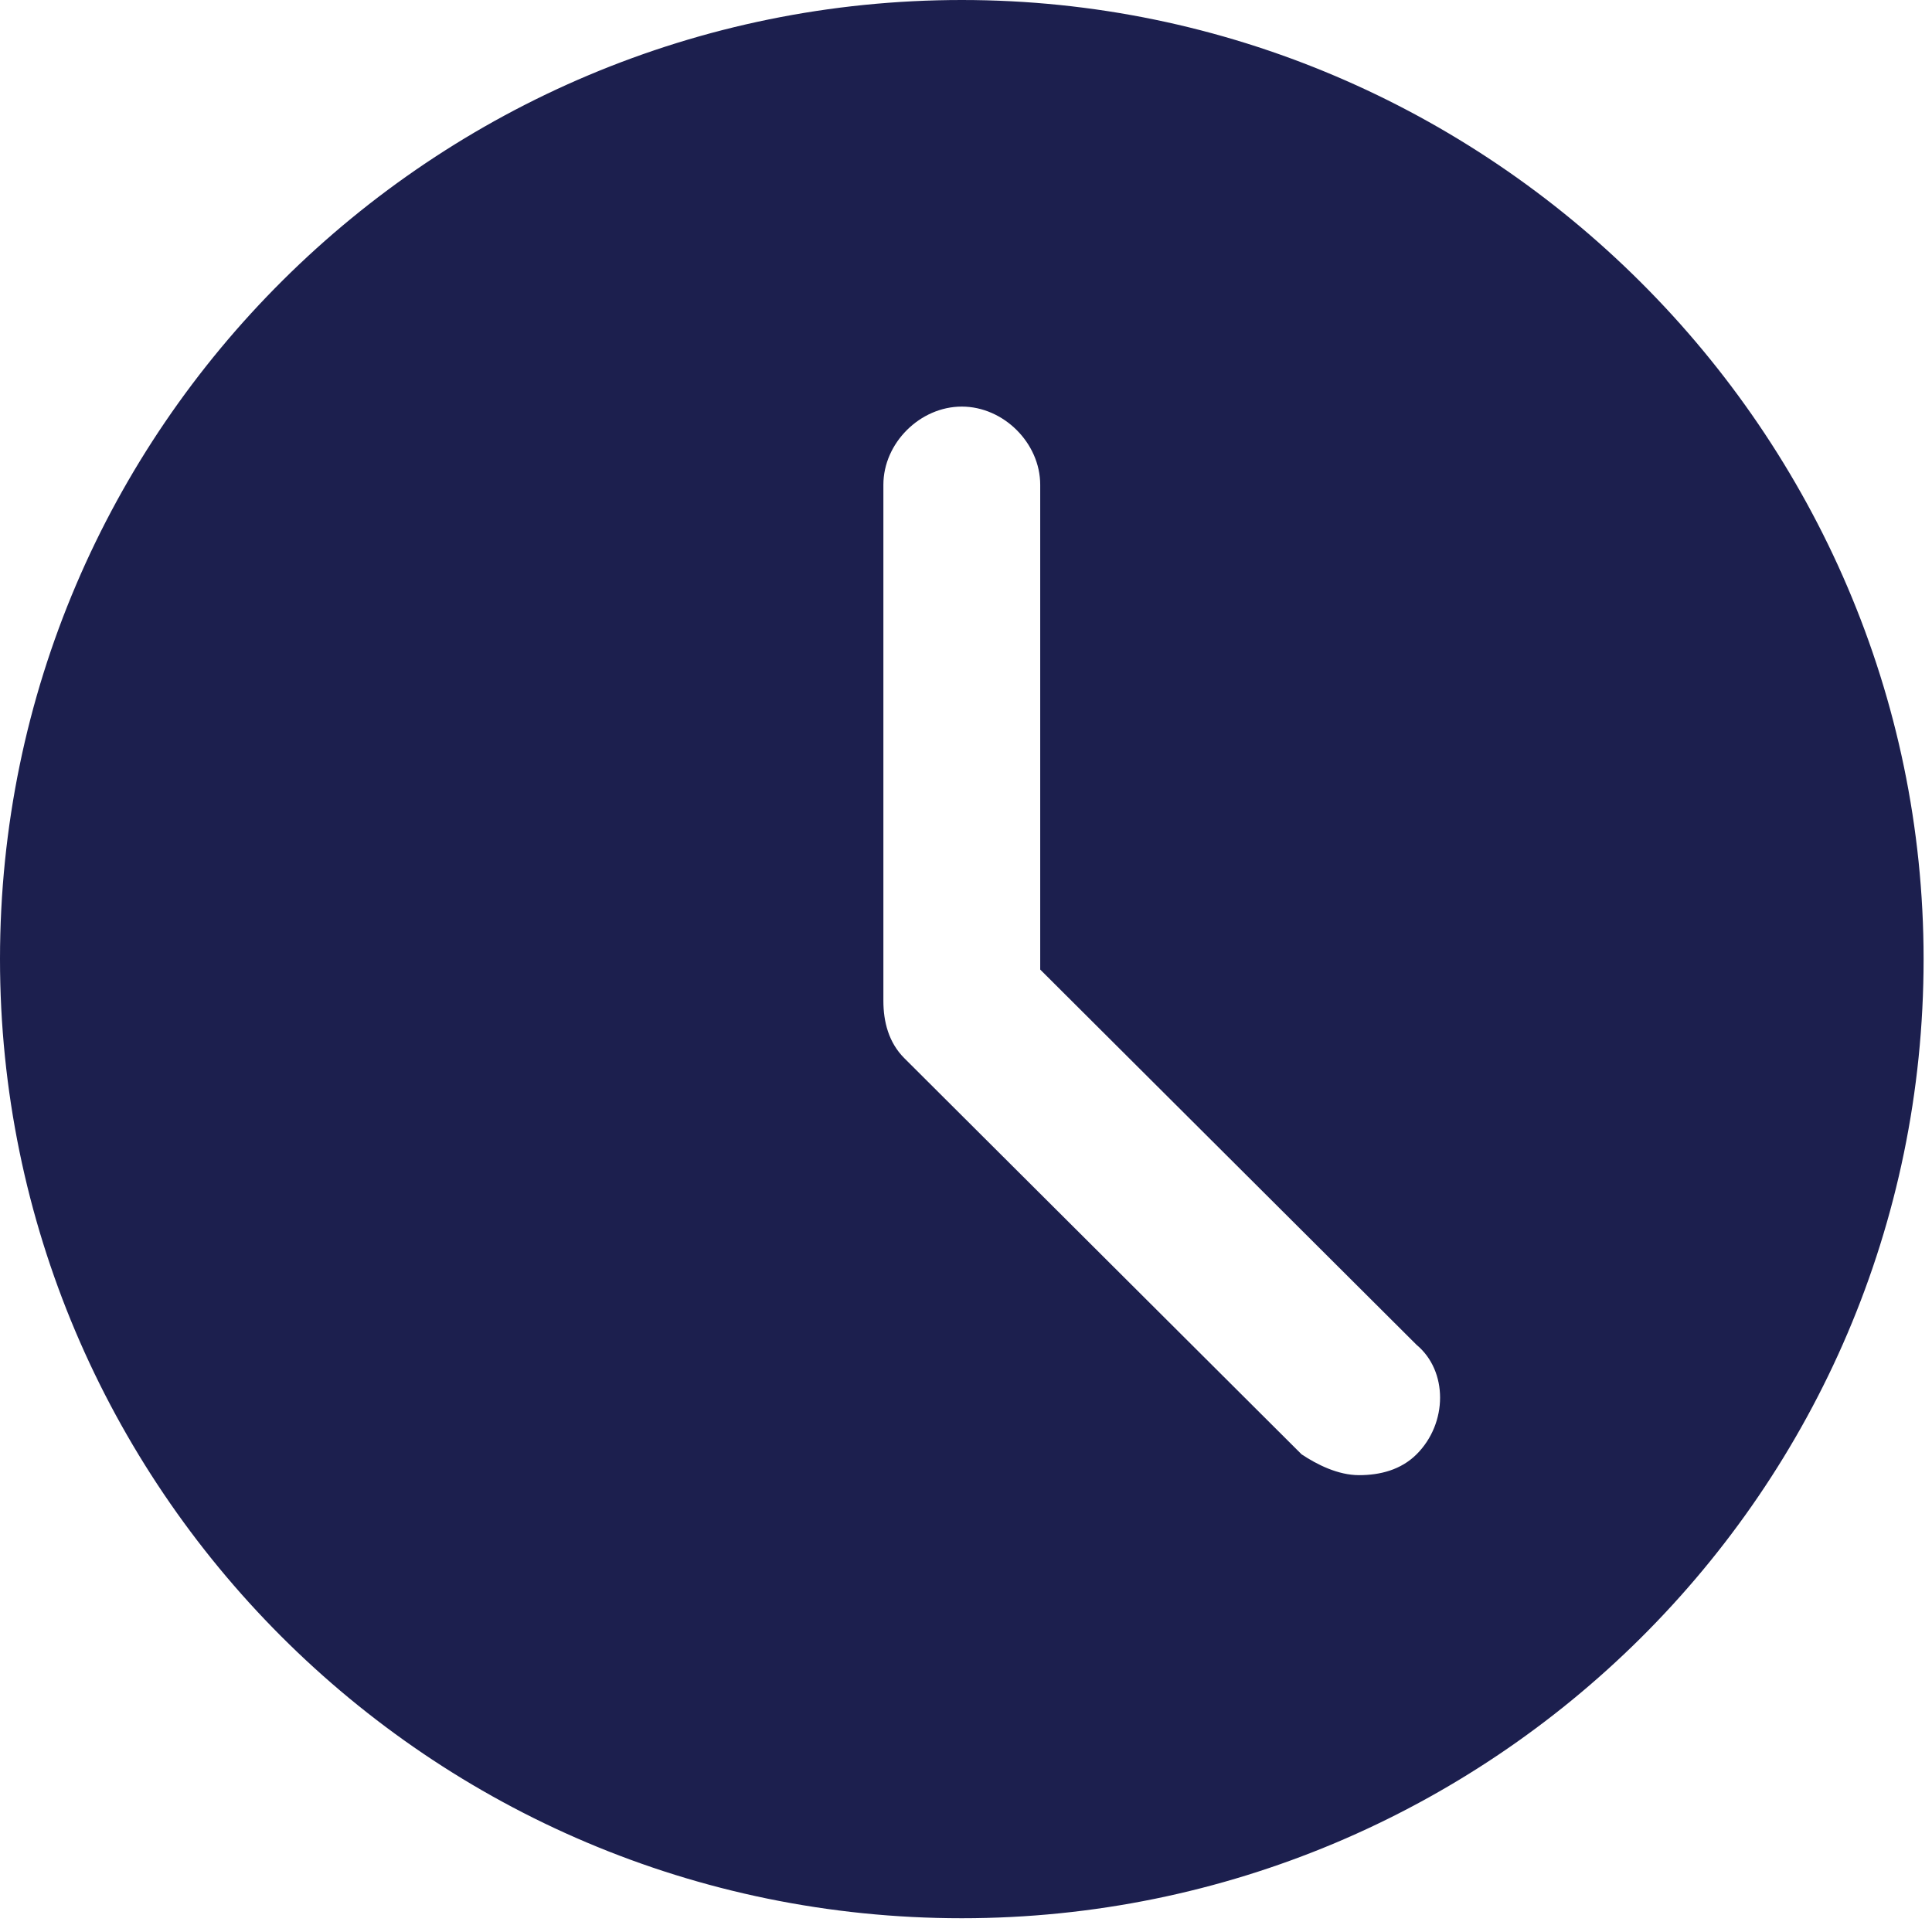 <?xml version="1.0" encoding="UTF-8"?> <svg xmlns="http://www.w3.org/2000/svg" width="80" height="80" viewBox="0 0 80 80"><g><g><path fill="#1c1f4e" d="M79.652 39.715c0 22.016-17.965 39.715-39.826 39.715C17.748 79.43 0 61.515 0 39.715 0 17.699 17.965 0 39.826 0c21.86 0 39.826 17.915 39.826 39.715zM58.657 55.687l-15.584-15.54V20.073c0-1.726-1.516-3.237-3.247-3.237-1.732 0-3.247 1.51-3.247 3.237v21.369c0 .863.217 1.726.866 2.374l16.45 16.404c.649.432 1.515.863 2.38.863.866 0 1.732-.216 2.382-.863 1.298-1.295 1.298-3.454 0-4.533z"></path></g></g></svg> 